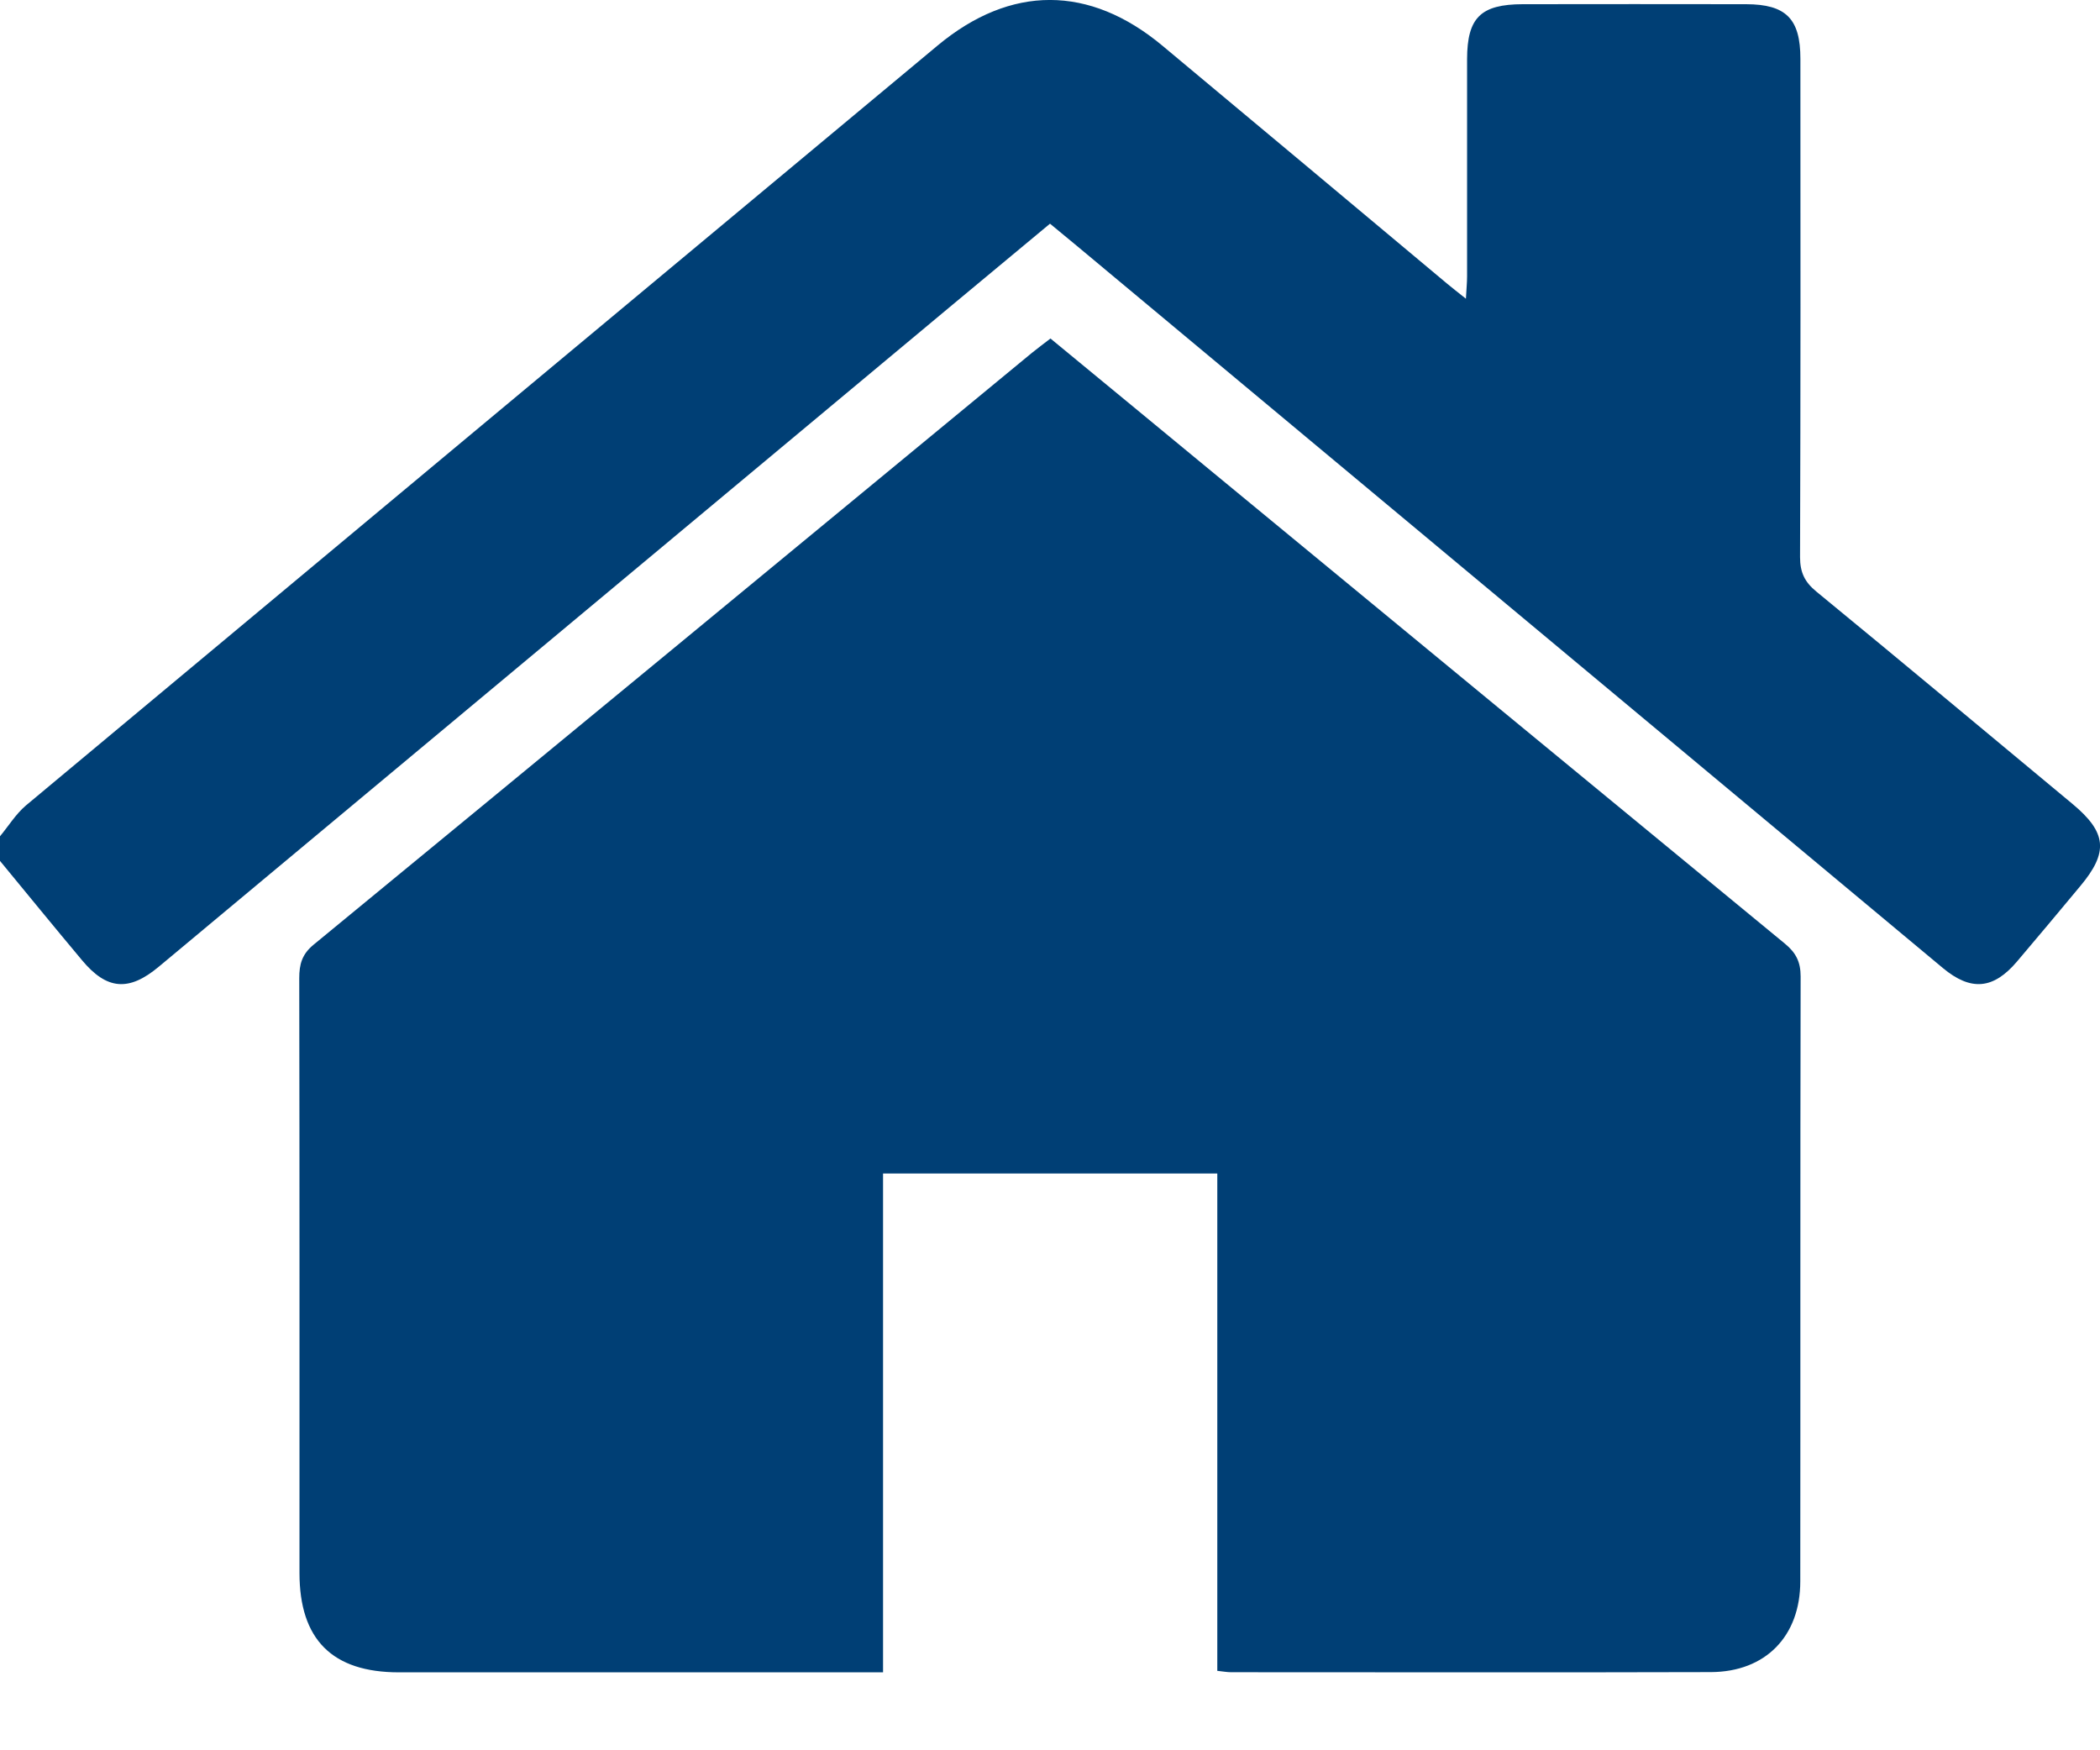 <svg xmlns="http://www.w3.org/2000/svg" width="18" height="15" viewBox="0 0 18 15" fill="none"><g id="Camada_1" clip-path="url(#clip0_1156_165)"><path id="Vector" d="M0 7.167C0.073 7.079 0.136 6.976 0.222 6.903C2.826 4.73 5.432 2.56 8.038 0.389C8.664 -0.131 9.338 -0.13 9.964 0.392C10.779 1.071 11.592 1.752 12.405 2.432C12.449 2.469 12.495 2.504 12.565 2.56C12.569 2.478 12.575 2.424 12.575 2.369C12.575 1.748 12.575 1.127 12.575 0.506C12.576 0.151 12.692 0.037 13.052 0.036C13.69 0.035 14.329 0.035 14.967 0.036C15.309 0.037 15.432 0.161 15.432 0.504C15.433 1.928 15.434 3.352 15.429 4.775C15.429 4.907 15.47 4.989 15.569 5.07C16.303 5.672 17.031 6.281 17.761 6.887C18.059 7.134 18.075 7.303 17.83 7.595C17.65 7.811 17.47 8.027 17.288 8.241C17.086 8.479 16.893 8.496 16.653 8.296C14.179 6.233 11.704 4.17 9.23 2.107C9.158 2.047 9.086 1.988 9 1.917C8.72 2.15 8.442 2.381 8.164 2.612C5.897 4.502 3.63 6.393 1.362 8.284C1.104 8.5 0.915 8.484 0.702 8.228C0.465 7.945 0.233 7.661 0 7.378C0 7.307 0 7.238 0 7.167Z" fill="#003F75"></path><path id="Vector_2" d="M10.434 14.32V10.057H7.569V14.332C7.482 14.332 7.419 14.332 7.355 14.332C6.043 14.332 4.731 14.332 3.419 14.332C2.848 14.332 2.567 14.051 2.567 13.48C2.567 11.781 2.568 10.082 2.565 8.383C2.565 8.265 2.588 8.178 2.688 8.096C4.742 6.408 6.793 4.716 8.845 3.024C8.894 2.984 8.945 2.947 9.004 2.901C9.465 3.281 9.921 3.656 10.376 4.032C12.017 5.384 13.657 6.737 15.299 8.087C15.394 8.165 15.434 8.244 15.434 8.368C15.43 10.096 15.433 11.824 15.431 13.552C15.431 14.022 15.134 14.328 14.665 14.33C13.295 14.334 11.924 14.331 10.553 14.331C10.519 14.331 10.486 14.325 10.433 14.319L10.434 14.32Z" fill="#003F75"></path></g><defs><clipPath id="clip0_1156_165"><rect width="18" height="14.333" fill="white"></rect></clipPath></defs></svg>